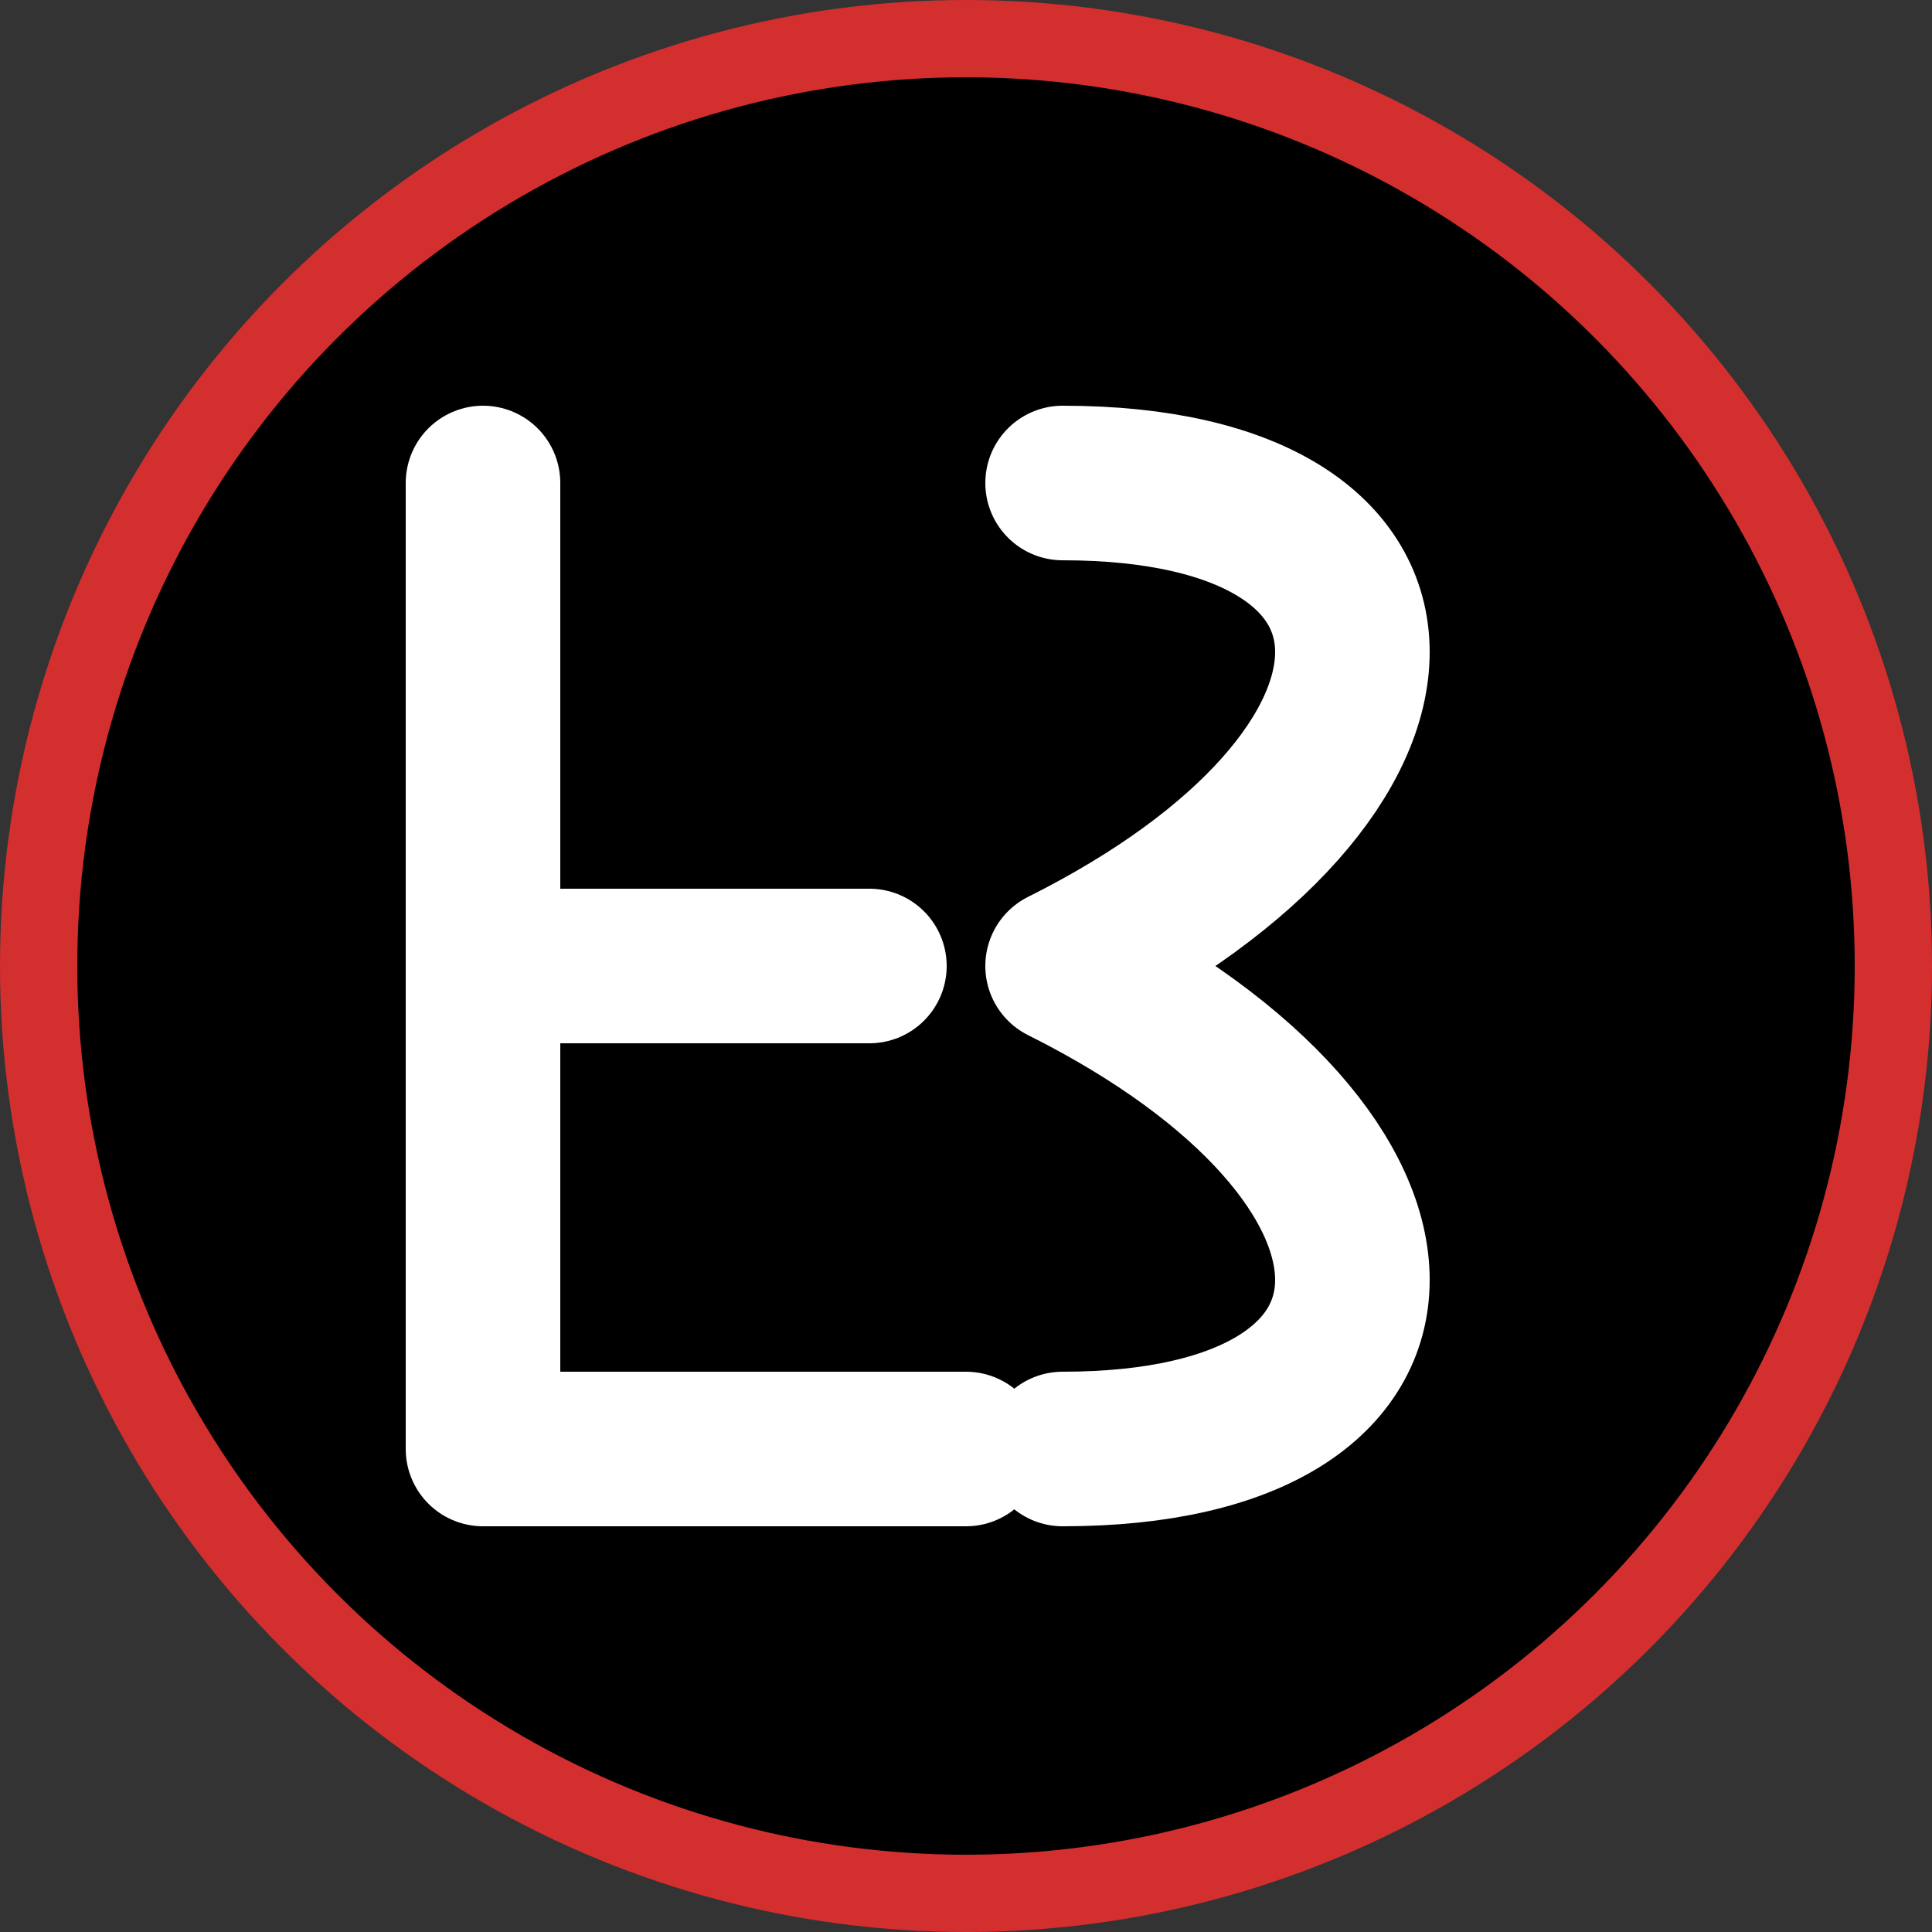 <svg xmlns="http://www.w3.org/2000/svg" viewBox="0 0 100 100">
  <rect x="0" y="0" width="100" height="100" fill="#333333" stroke="none"/>
  <circle cx="50" cy="50" r="48" fill="#000000" stroke="#D32F2F" stroke-width="4"/>
  <path d="M25,25 L25,75 L50,75 M25,50 L45,50" fill="none" stroke="#FFFFFF" stroke-width="8" stroke-linecap="round" stroke-linejoin="round"/>
  <path d="M55,25 C75,25 75,40 55,50 C75,60 75,75 55,75" fill="none" stroke="#FFFFFF" stroke-width="8" stroke-linecap="round" stroke-linejoin="round"/>
</svg>
